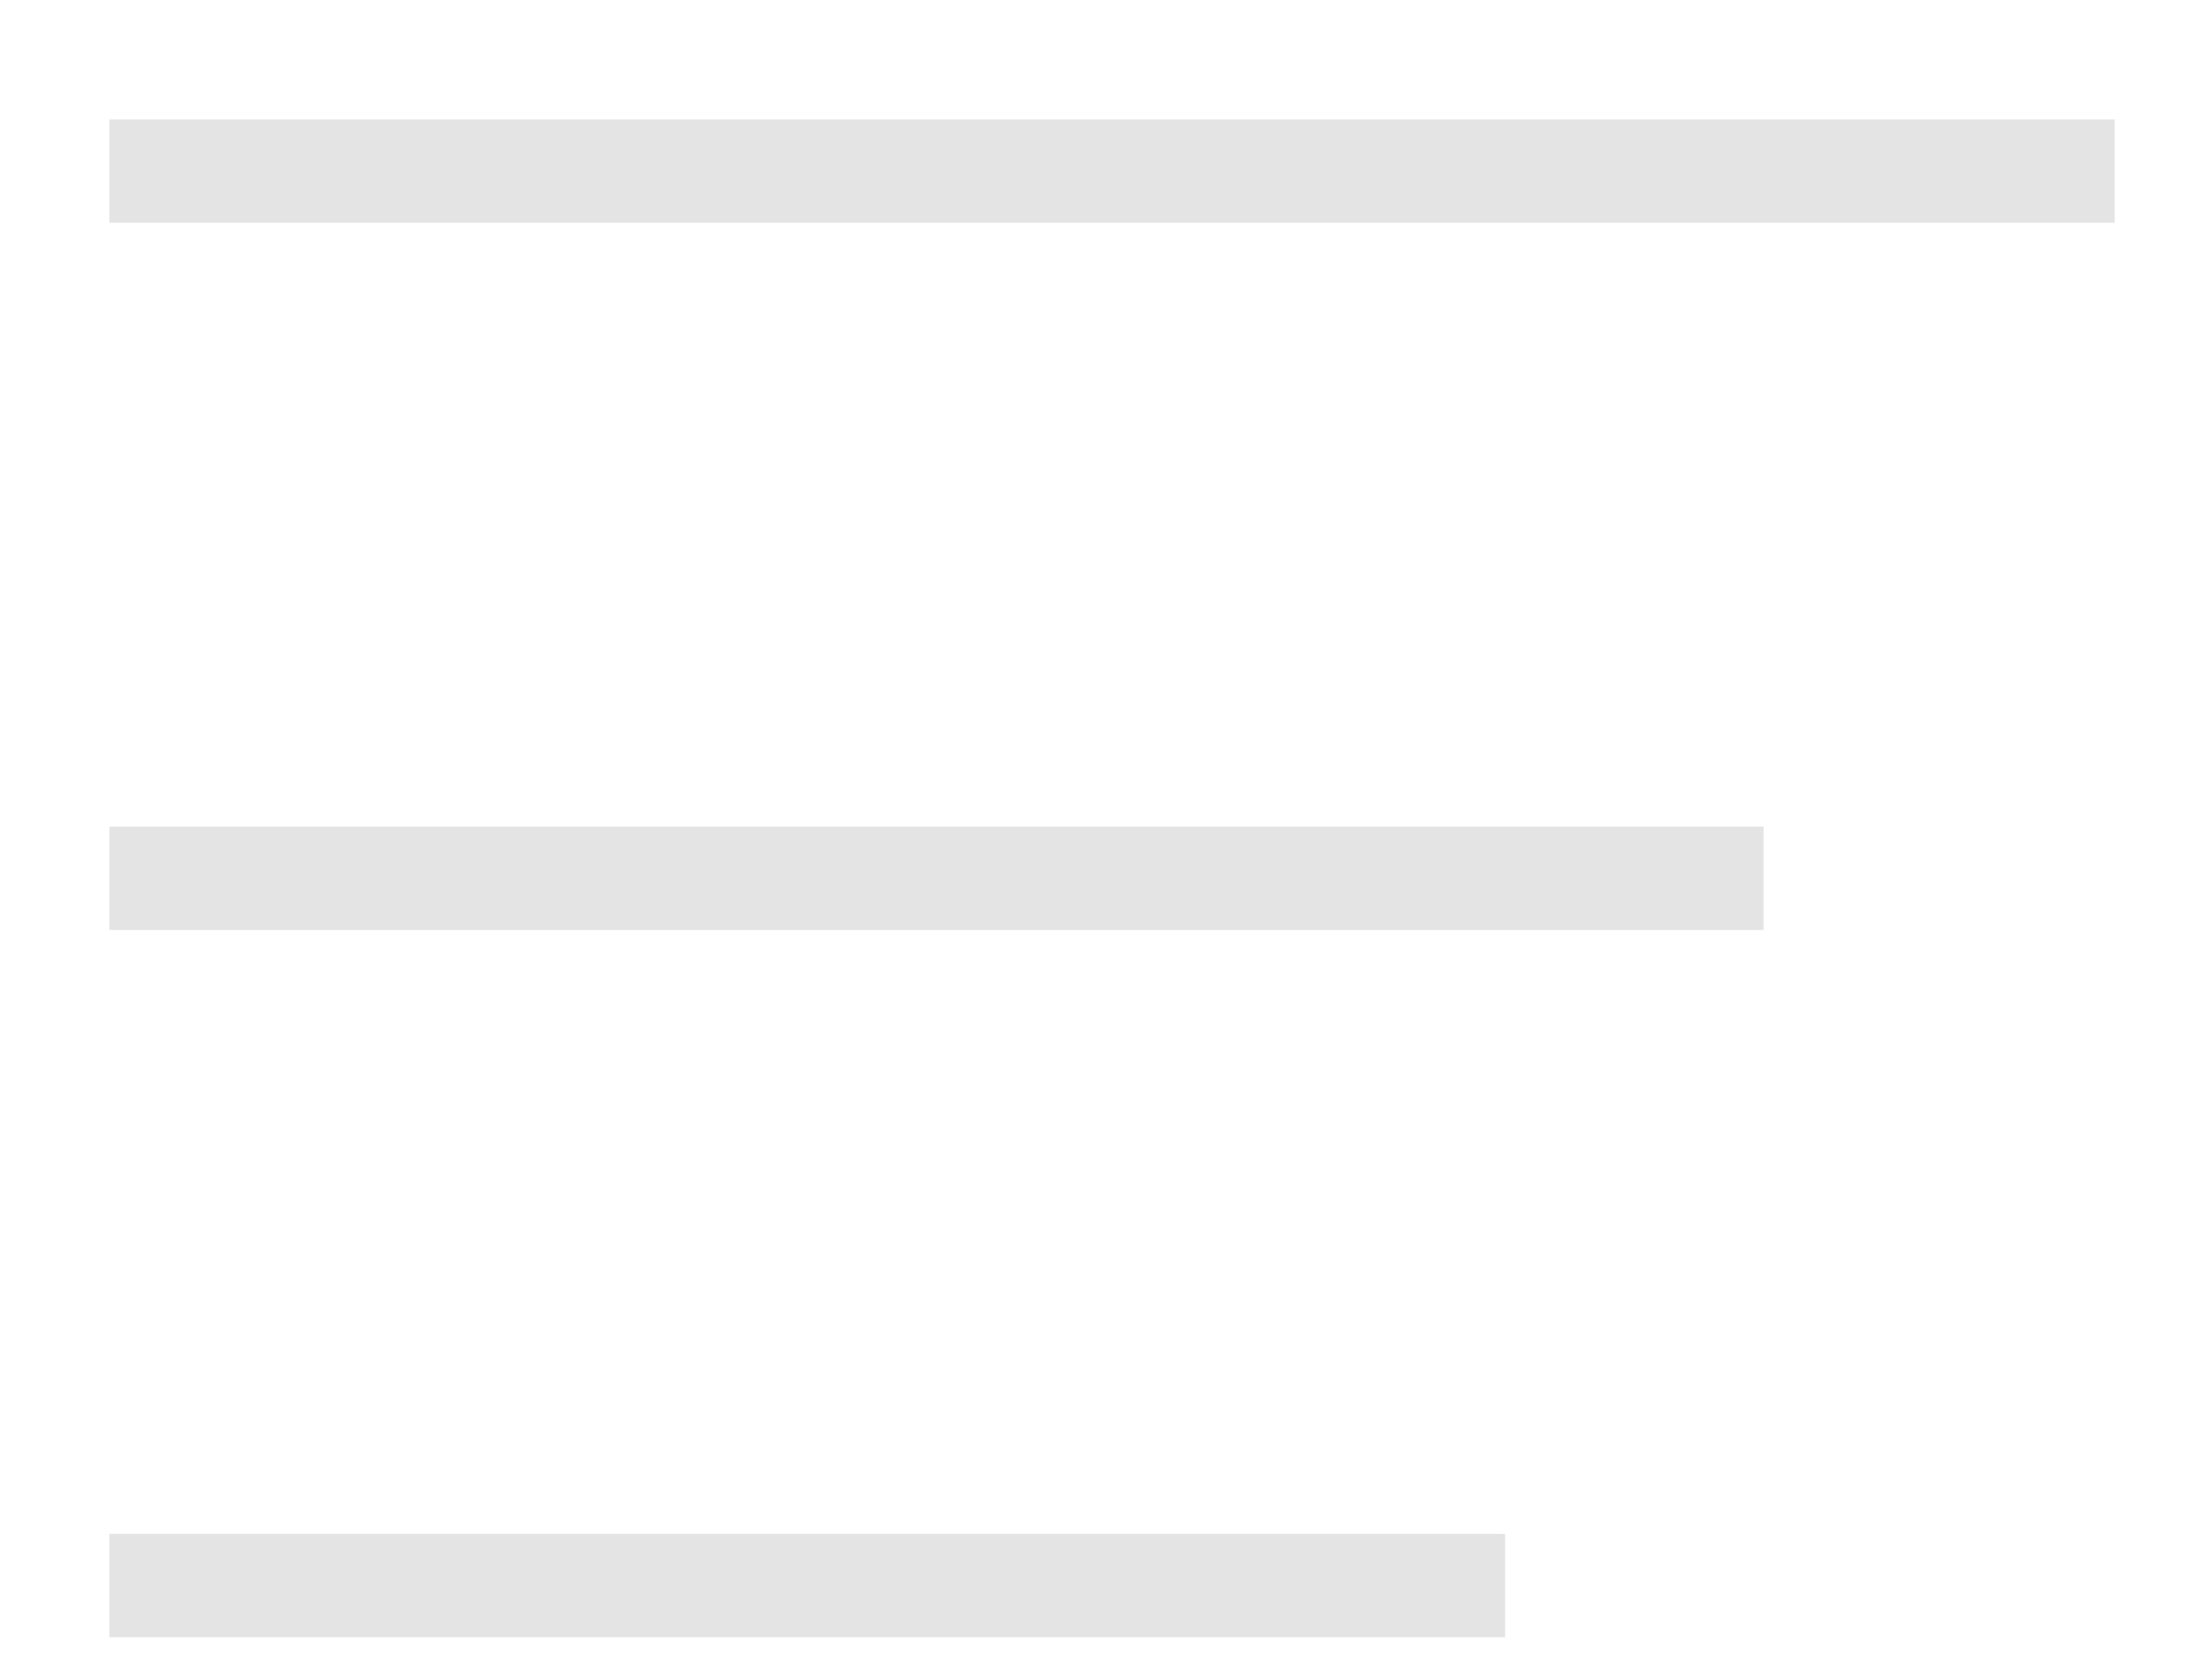 <svg width="17" height="13" viewBox="0 0 17 13" fill="none" xmlns="http://www.w3.org/2000/svg">
<path d="M1.246 1.324H15.963" stroke="#E4E4E4" stroke-width="0.8" stroke-linecap="square"/>
<path d="M1.246 6.797H13.246" stroke="#E4E4E4" stroke-width="0.8" stroke-linecap="square"/>
<path d="M1.246 12.271H11.246" stroke="#E4E4E4" stroke-width="0.8" stroke-linecap="square"/>
</svg>
